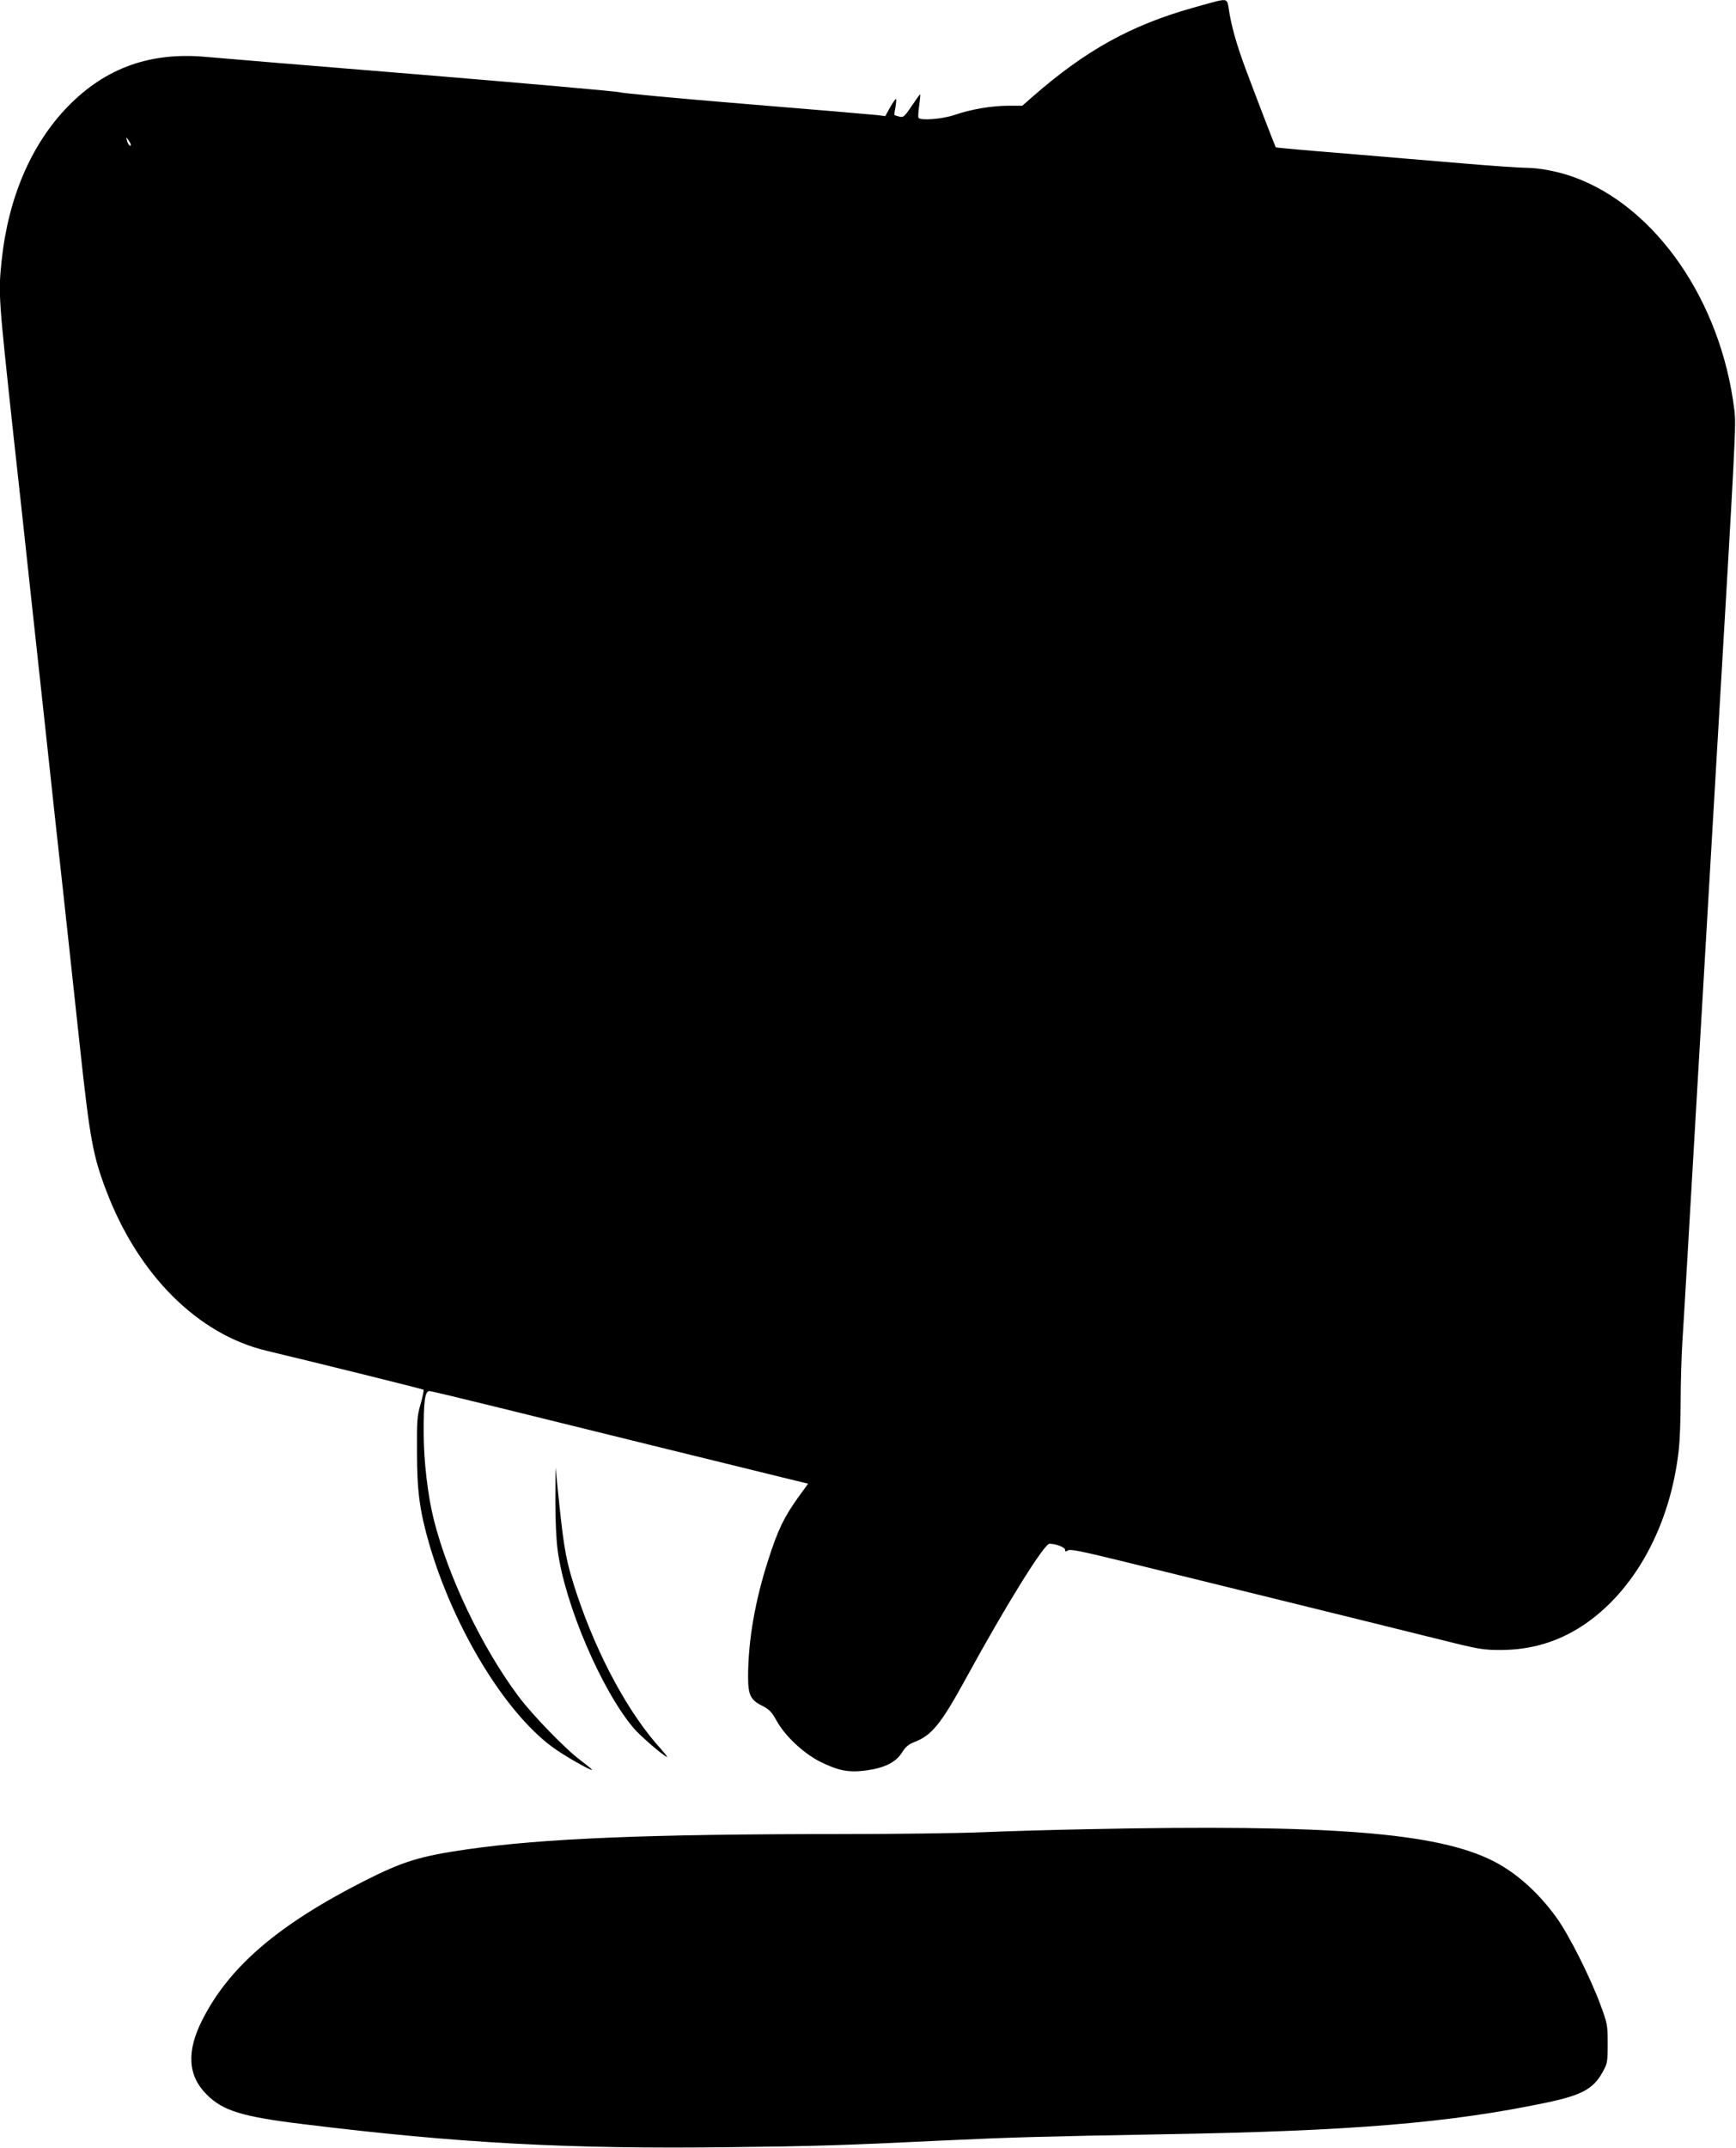  <svg version="1.0" xmlns="http://www.w3.org/2000/svg"
 width="1035pt" height="1280pt" viewBox="0 0 1035 1280"
 preserveAspectRatio="xMidYMid meet"><g transform="translate(0,1280) scale(0.1,-0.1)"
fill="#000000" stroke="none">
<path d="M7255 12793 c-11 -3 -76 -20 -145 -40 -368 -104 -637 -253 -950 -526
l-65 -57 -81 0 c-100 0 -225 -21 -323 -55 -74 -25 -204 -35 -215 -17 -3 5 -1
37 4 72 5 35 8 66 6 67 -2 2 -24 -29 -50 -68 -44 -65 -50 -70 -74 -64 -15 4
-28 8 -29 9 -2 2 1 24 6 49 4 26 6 47 2 47 -3 0 -19 -23 -35 -51 l-28 -51 -47
6 c-25 3 -377 33 -781 66 -404 33 -744 65 -755 70 -11 5 -544 52 -1185 105
-641 52 -1218 100 -1282 106 -330 30 -595 -64 -819 -291 -220 -224 -359 -544
-399 -921 -21 -199 -19 -217 70 -1041 28 -252 73 -665 100 -918 28 -253 72
-667 100 -920 27 -253 72 -666 100 -917 27 -252 70 -647 95 -878 61 -566 79
-663 160 -875 191 -500 546 -853 955 -950 306 -73 931 -228 935 -232 3 -3 -5
-41 -17 -84 -21 -71 -23 -99 -22 -284 0 -239 16 -354 74 -555 145 -495 447
-994 730 -1204 66 -50 240 -149 240 -138 0 2 -30 27 -67 55 -90 66 -292 275
-373 384 -217 291 -419 713 -504 1053 -35 138 -60 349 -60 510 -1 192 7 255
34 255 10 0 197 -45 416 -99 368 -91 1488 -367 1735 -427 l107 -26 -59 -81
c-85 -119 -121 -193 -178 -371 -80 -246 -121 -486 -121 -699 0 -106 14 -137
81 -171 46 -23 59 -37 88 -89 49 -90 158 -193 257 -244 110 -55 173 -68 277
-54 110 15 177 48 214 106 20 33 40 50 71 62 107 41 159 104 310 379 241 441
467 804 499 804 38 0 93 -21 93 -36 0 -11 4 -12 18 -3 13 8 82 -6 307 -61 160
-39 434 -107 610 -150 534 -131 1087 -268 1325 -327 208 -52 234 -56 340 -56
179 1 337 48 484 144 311 205 525 596 575 1051 6 54 11 184 11 291 0 107 5
263 10 348 6 85 46 773 90 1529 44 756 94 1602 110 1880 120 2034 121 2056
110 2147 -79 648 -468 1211 -958 1388 -91 33 -206 55 -285 55 -34 0 -197 11
-362 25 -165 14 -486 41 -714 60 -227 18 -414 35 -415 37 -4 6 -120 307 -177
460 -57 152 -90 269 -104 371 -7 49 -13 53 -70 40z m-6475 -856 c0 -16 -18 3
-23 25 -6 22 -5 22 8 4 8 -11 15 -24 15 -29z"/>
<path d="M3311 3860 c0 -117 5 -237 14 -300 43 -323 262 -834 453 -1059 41
-48 184 -171 199 -171 3 0 -12 19 -33 43 -193 210 -380 554 -505 927 -61 184
-75 256 -104 531 l-23 224 -1 -195z"/>
<path d="M6483 1899 c-205 -4 -486 -12 -623 -18 -138 -6 -519 -11 -848 -11
-1156 0 -1771 -26 -2227 -91 -283 -41 -381 -71 -616 -190 -513 -261 -804 -511
-964 -829 -94 -186 -85 -331 27 -442 96 -97 213 -133 578 -177 926 -114 1580
-149 2545 -137 505 6 655 10 1295 41 384 18 574 23 1290 36 1117 19 1700 67
2277 188 212 44 283 82 338 183 28 50 30 59 30 168 0 111 -1 119 -44 235 -61
164 -186 412 -259 514 -108 151 -242 271 -381 341 -335 169 -973 219 -2418
189z"/>
</g>
</svg>
